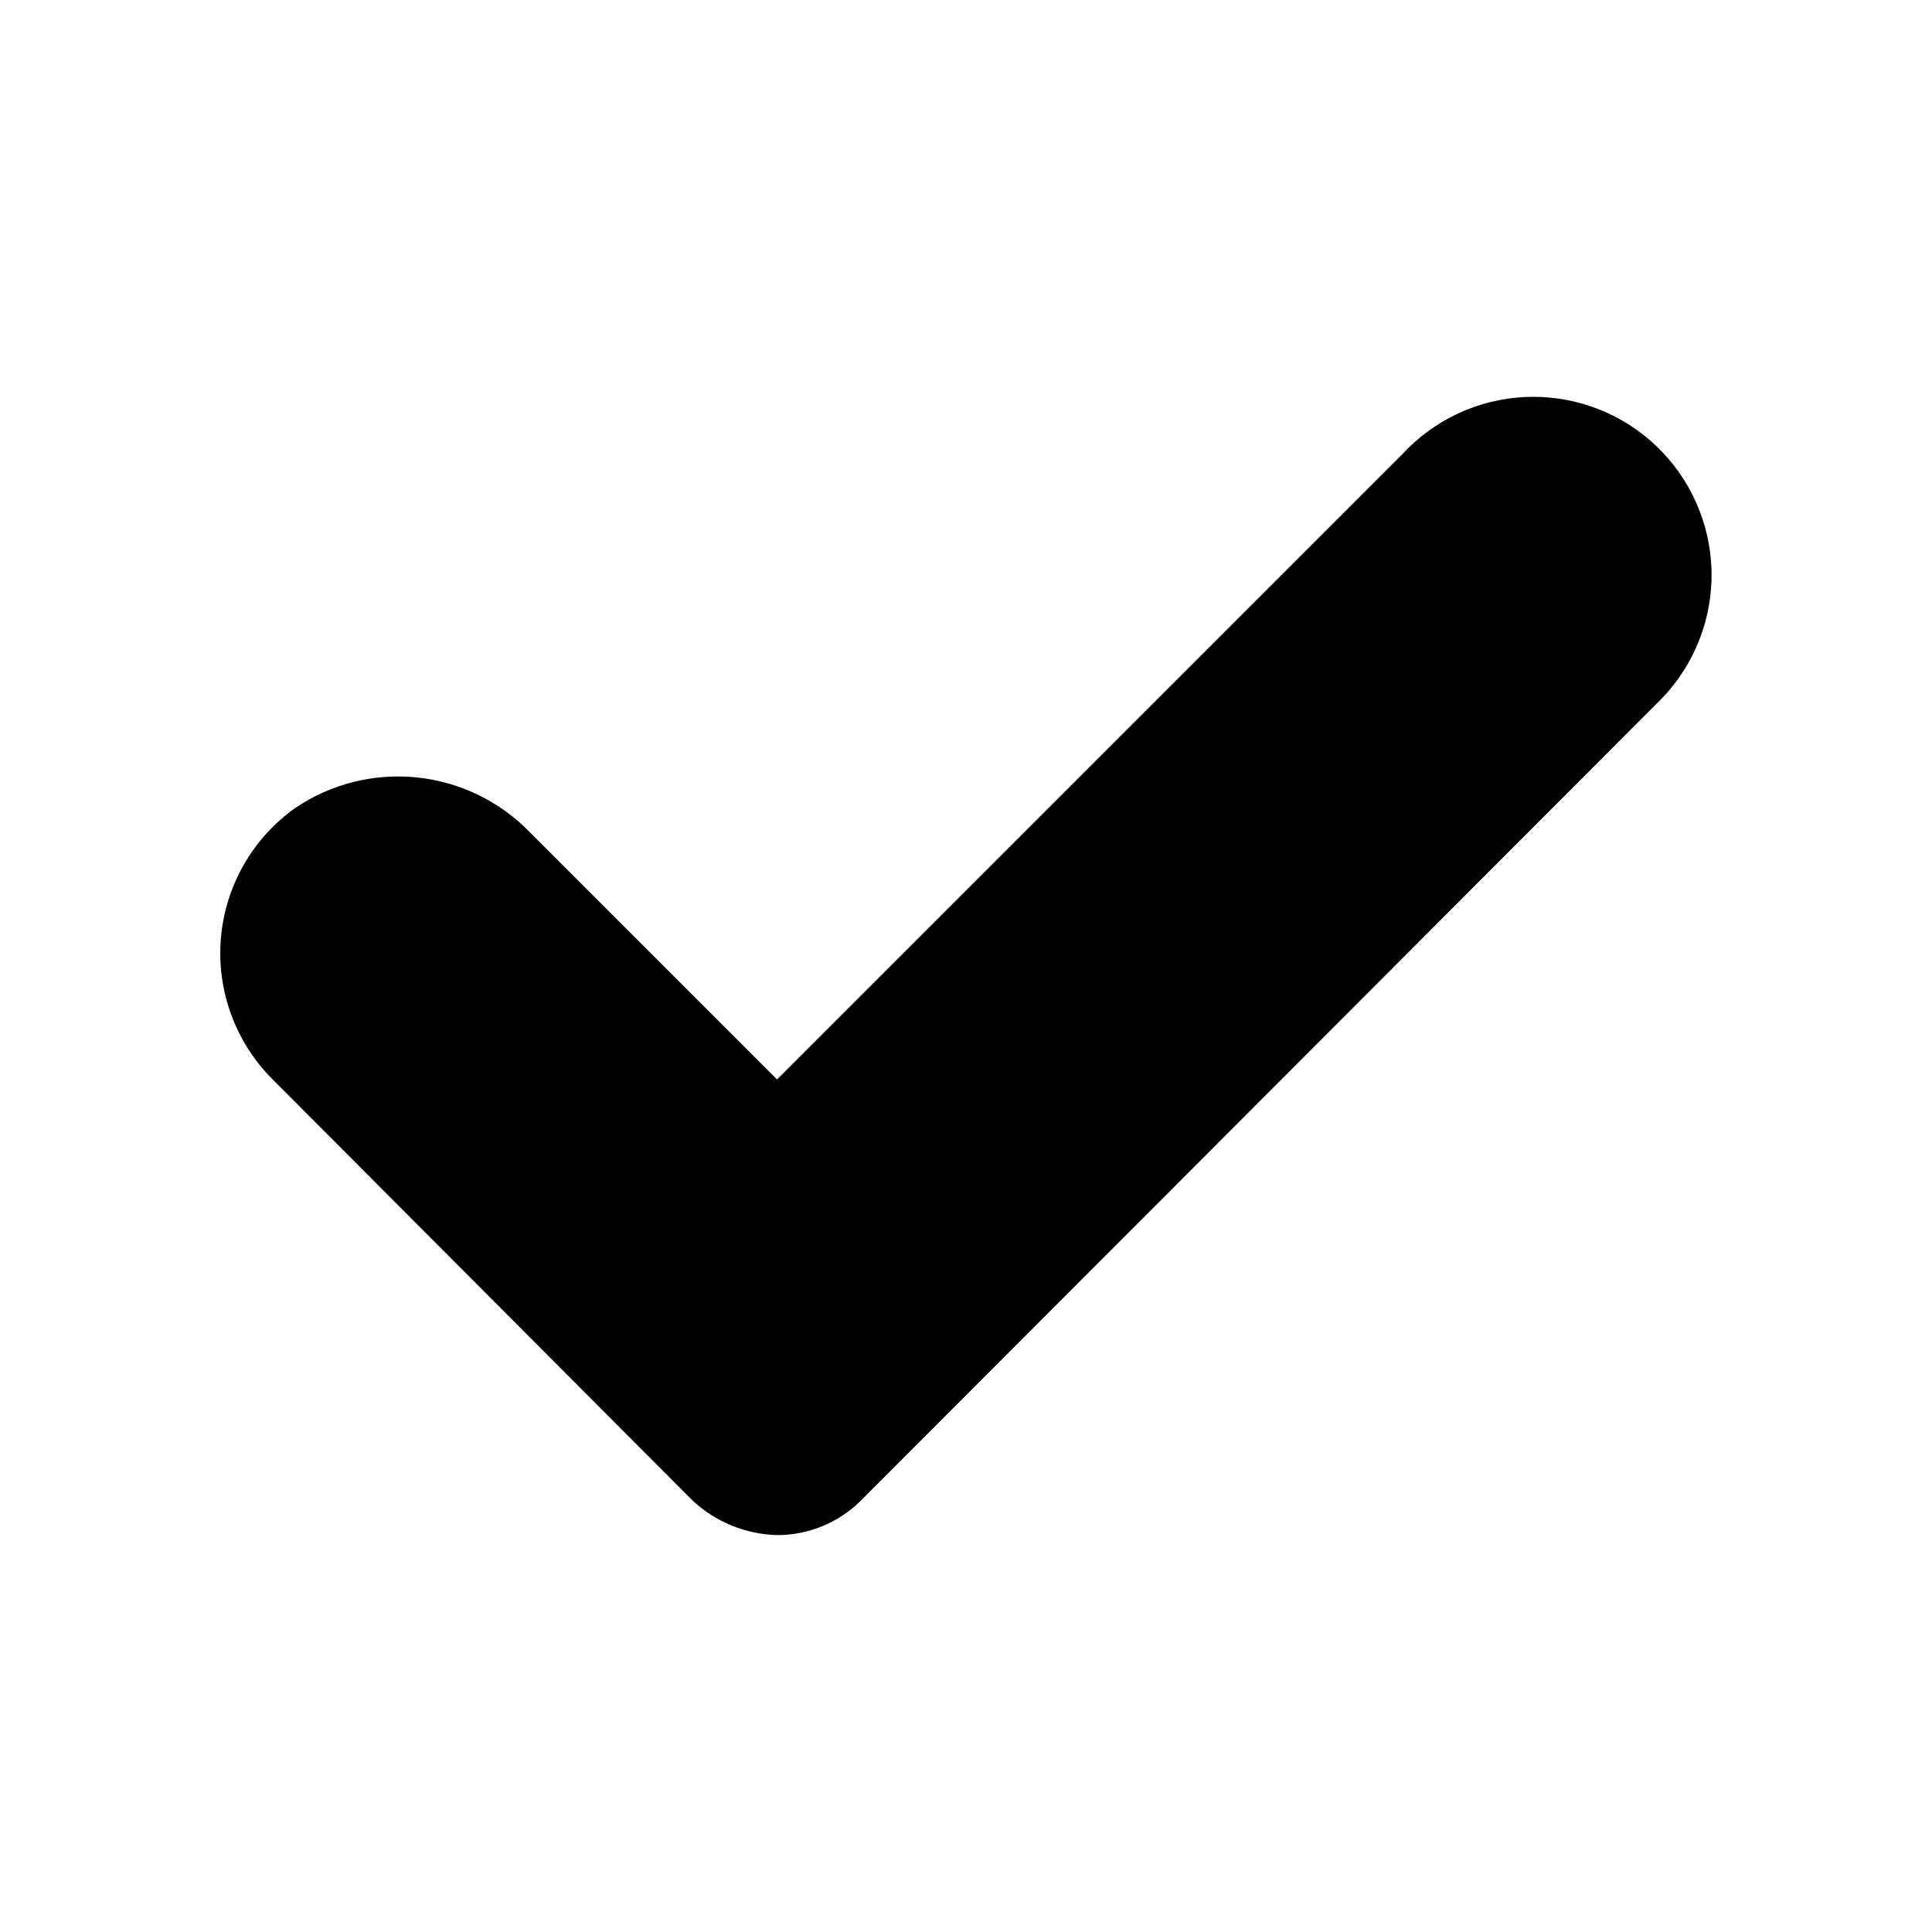 <?xml version="1.0" encoding="UTF-8"?>
<!-- Uploaded to: SVG Repo, www.svgrepo.com, Generator: SVG Repo Mixer Tools -->
<svg fill="#000000" width="800px" height="800px" version="1.1" viewBox="144 144 512 512" xmlns="http://www.w3.org/2000/svg">
 <path d="m597.43 292.62c1.098 13.793-3.91 27.375-13.699 37.156l-211.6 211.91c-5.906 5.856-13.887 9.137-22.199 9.133-8.316-0.223-16.266-3.469-22.359-9.133l-111.31-111.62c-9.855-9.824-14.879-23.496-13.727-37.367 1.156-13.867 8.367-26.523 19.711-34.582 9.438-6.383 20.82-9.246 32.156-8.098 11.336 1.152 21.91 6.246 29.875 14.395l65.652 65.652 165.79-165.79c8.359-9.016 19.906-14.414 32.184-15.051 12.281-0.637 24.324 3.539 33.57 11.641 9.25 8.105 14.973 19.492 15.957 31.75z"/>
</svg>